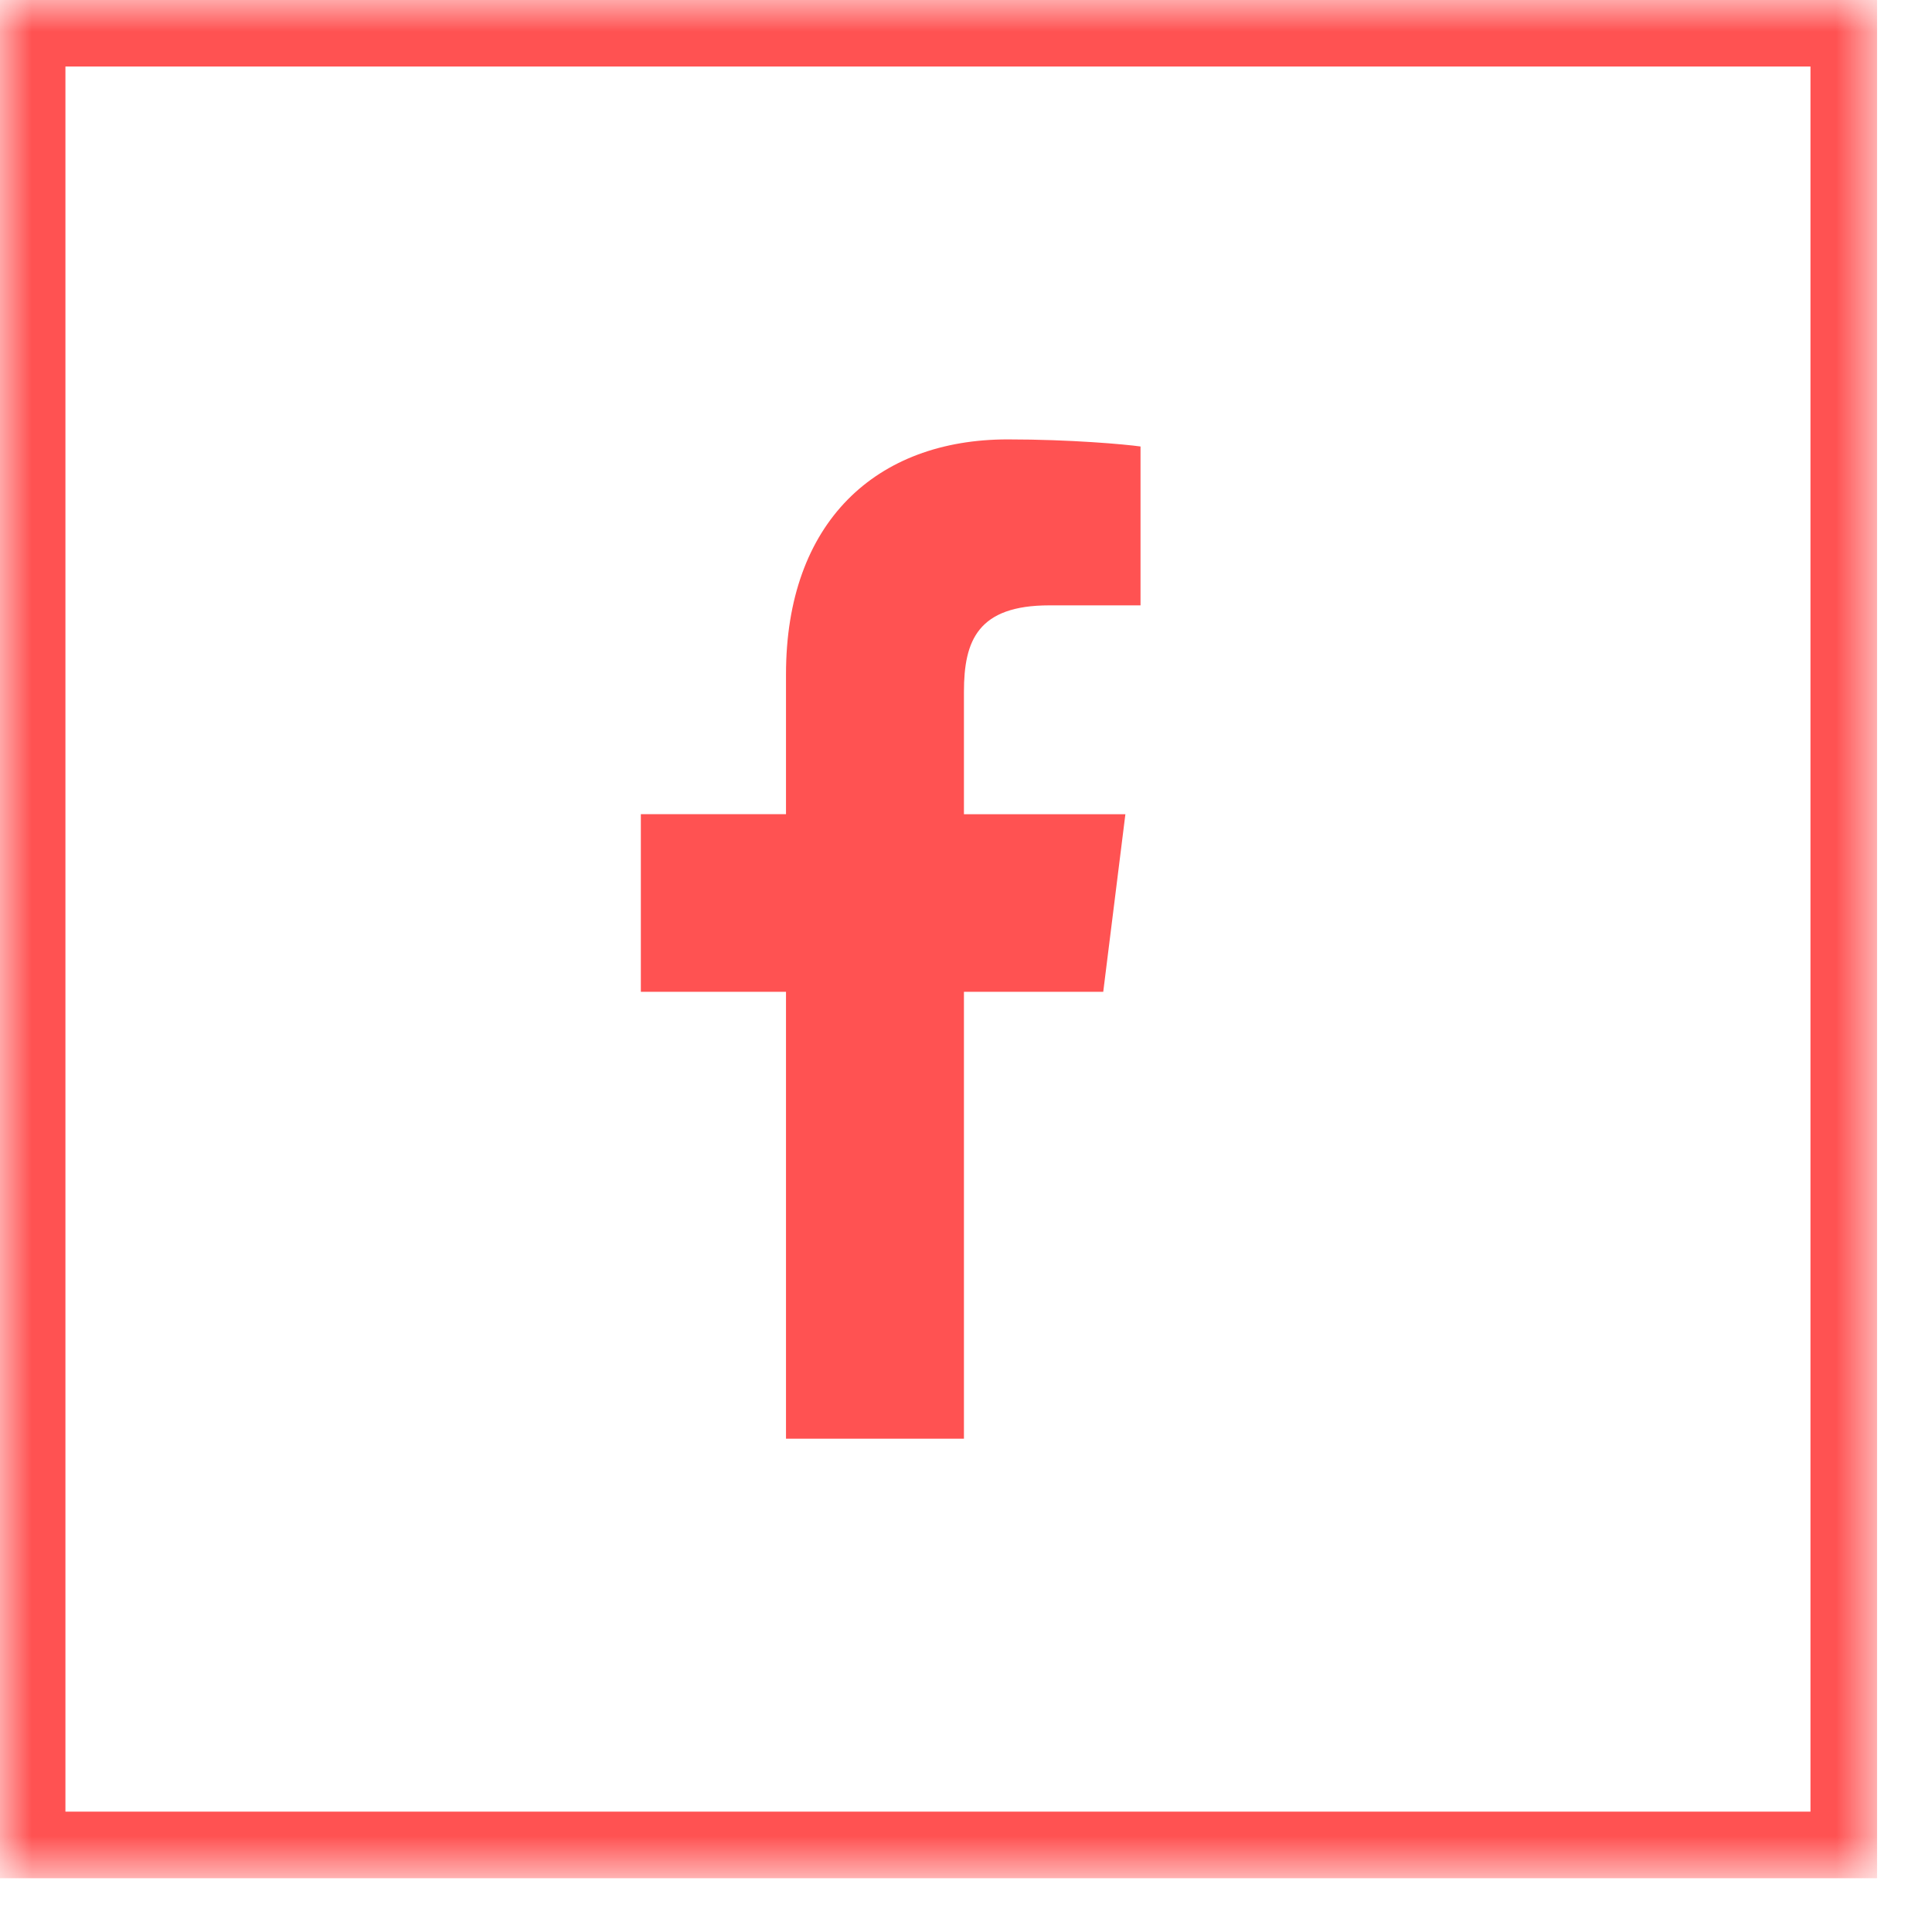 <svg width="30" height="30" viewBox="0 0 30 30" fill="none" xmlns="http://www.w3.org/2000/svg">
<g id="icon-facebook-bordered.svg" clip-path="url(#clip0_24_1984)">
<g id="Artboard1">
<g id="Clip path group">
<mask id="mask0_24_1984" style="mask-type:luminance" maskUnits="userSpaceOnUse" x="0" y="0" width="30" height="30">
<g id="_clip1">
<path id="Vector" d="M29.159 6.10352e-05H0V29.153H29.159V6.10352e-05Z" fill="white"/>
</g>
</mask>
<g mask="url(#mask0_24_1984)">
<g id="Group">
<g id="Group_2">
<path id="Vector_2" d="M16.294 9.4H17.71V6.933C17.467 6.899 16.626 6.823 15.647 6.823C13.604 6.823 12.205 8.108 12.205 10.47V12.642H9.951V15.401H12.205V22.34H14.968V15.401H17.131L17.475 12.643H14.968V10.743C14.968 9.946 15.184 9.4 16.294 9.4Z" fill="#FF5252"/>
</g>
<g id="Group_3">
<path id="Vector_3" d="M0.499 0.516H28.63V28.648H0.499V0.516Z" stroke="#FF5252" stroke-width="1.034" stroke-miterlimit="10"/>
</g>
</g>
</g>
</g>
</g>
</g>
<defs>
<clipPath id="clip0_24_1984">
<rect width="30" height="30" fill="white"/>
</clipPath>
</defs>
</svg>
